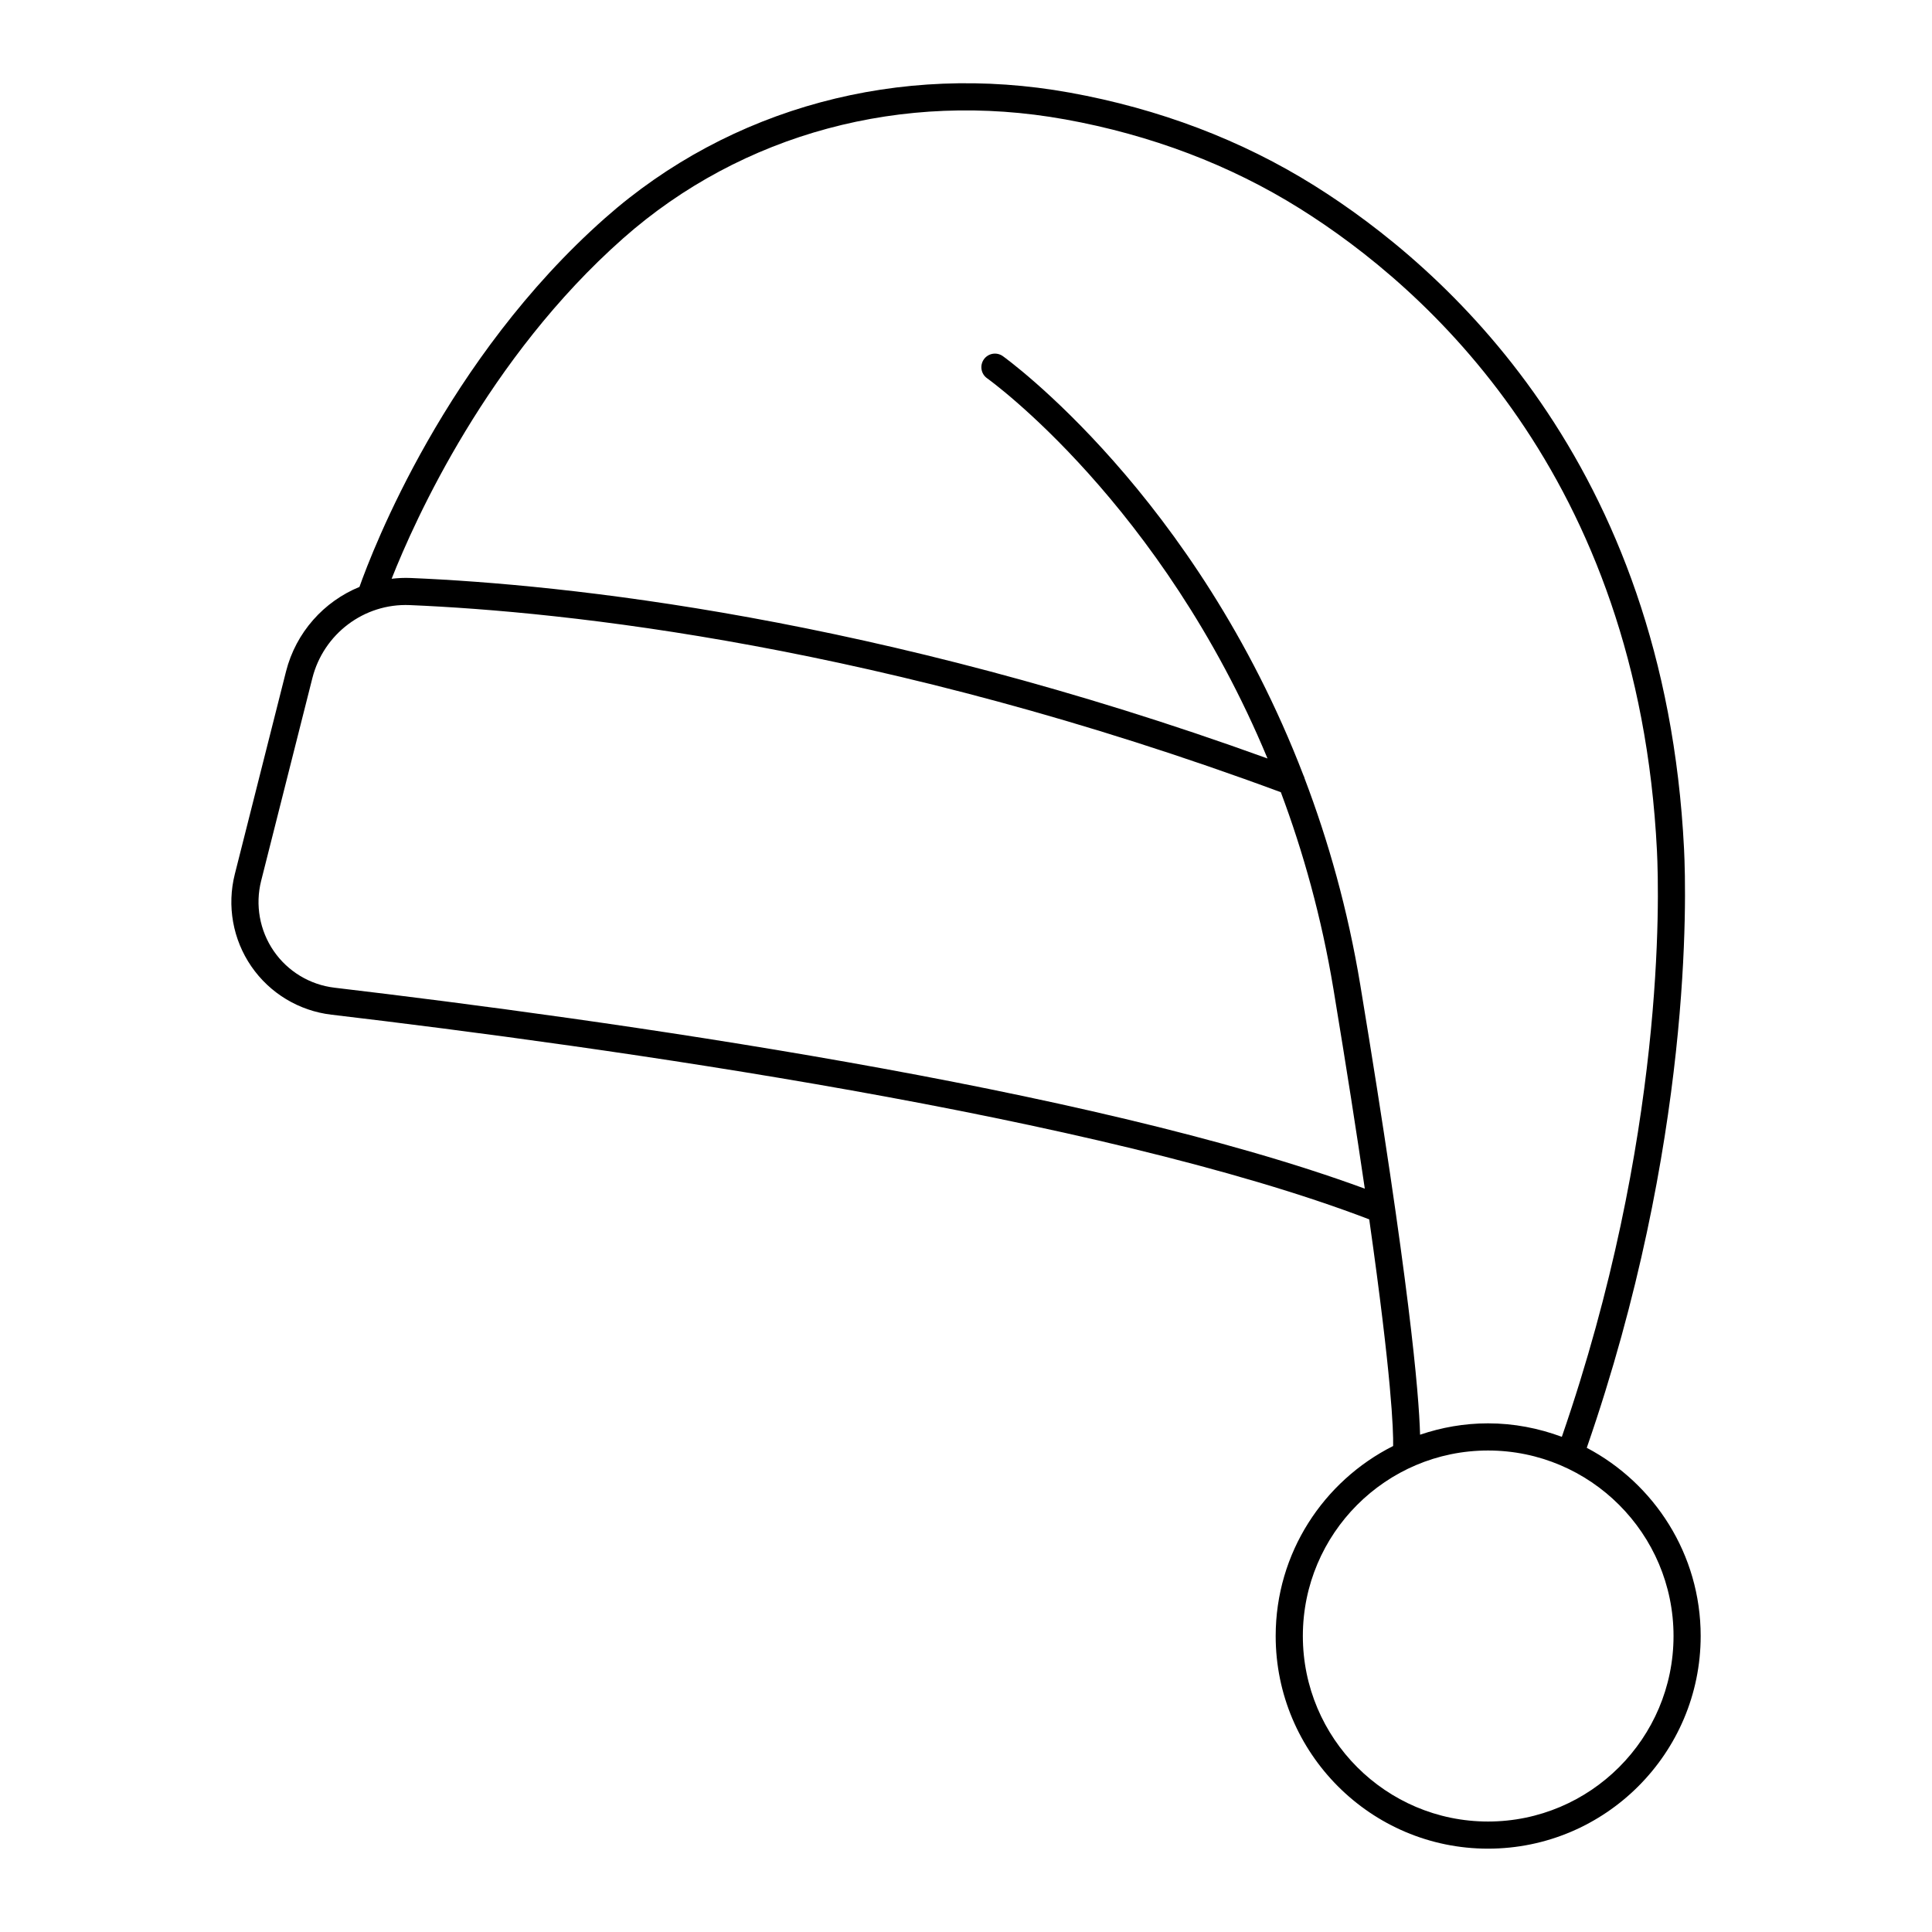<?xml version="1.0" encoding="UTF-8"?>
<!-- Uploaded to: SVG Repo, www.svgrepo.com, Generator: SVG Repo Mixer Tools -->
<svg fill="#000000" width="800px" height="800px" version="1.1" viewBox="144 144 512 512" xmlns="http://www.w3.org/2000/svg">
 <path d="m239.26 299.54c-9.426 3.856-16.844 12.051-19.465 22.418l-13.566 53.695c-2.121 8.41-0.527 17.328 4.387 24.465 4.894 7.109 12.621 11.77 21.195 12.781 72.32 8.543 203.59 26.902 275.05 54.246 5.953 41.883 6.414 55.977 6.336 60.062-18.426 9.27-31.129 28.328-31.129 50.348-0.004 31.074 25.242 56.359 56.266 56.359 31.078 0 56.363-25.285 56.363-56.359 0-21.629-12.266-40.426-30.188-49.871 28.012-80.793 26.406-146.16 25.781-158.68-5.133-102.82-63.59-154.29-97.98-175.82-19.254-12.055-41.062-20.344-64.809-24.637-45.121-8.16-90.027 3.949-123.13 33.223-42.238 37.348-61.609 87.871-65.113 97.777zm-6.606 106.21c-6.519-0.77-12.387-4.309-16.109-9.715-3.734-5.43-4.953-12.215-3.336-18.617l13.566-53.695c2.961-11.723 13.711-19.875 25.812-19.367 40.887 1.723 125.09 10.473 230.85 49.59 5.883 15.699 10.781 33.09 13.957 52.266 3.465 20.941 6.172 38.316 8.293 52.797-72.957-26.84-201.63-44.82-273.04-53.258zm354.85 171.81c0 27.109-22.055 49.164-49.164 49.164-27.055 0-49.07-22.055-49.07-49.164s22.012-49.16 49.07-49.16c27.109-0.004 49.164 22.051 49.164 49.16zm-161.28-401.93c22.84 4.129 43.793 12.086 62.27 23.656 33.199 20.785 89.645 70.523 94.617 170.2 0.605 12.145 2.168 76.016-25.207 155.29-6.106-2.269-12.68-3.574-19.566-3.574-6.301 0-12.344 1.09-18.004 3.012-0.293-10.988-2.844-40.672-15.84-119.17-3.328-20.109-8.512-38.32-14.754-54.727-0.078-0.309-0.172-0.602-0.328-0.879-28.559-74.348-79.047-110.63-79.668-111.07-1.629-1.145-3.871-0.754-5.016 0.875-1.141 1.629-0.754 3.871 0.875 5.012 0.582 0.41 46.238 33.246 74.301 100.75-103.86-37.586-186.49-46.121-227.02-47.828-1.727-0.078-3.426 0.008-5.098 0.199 6.199-15.68 25.41-58.43 61.344-90.203 31.449-27.809 74.109-39.309 117.09-31.539z"/>
</svg>